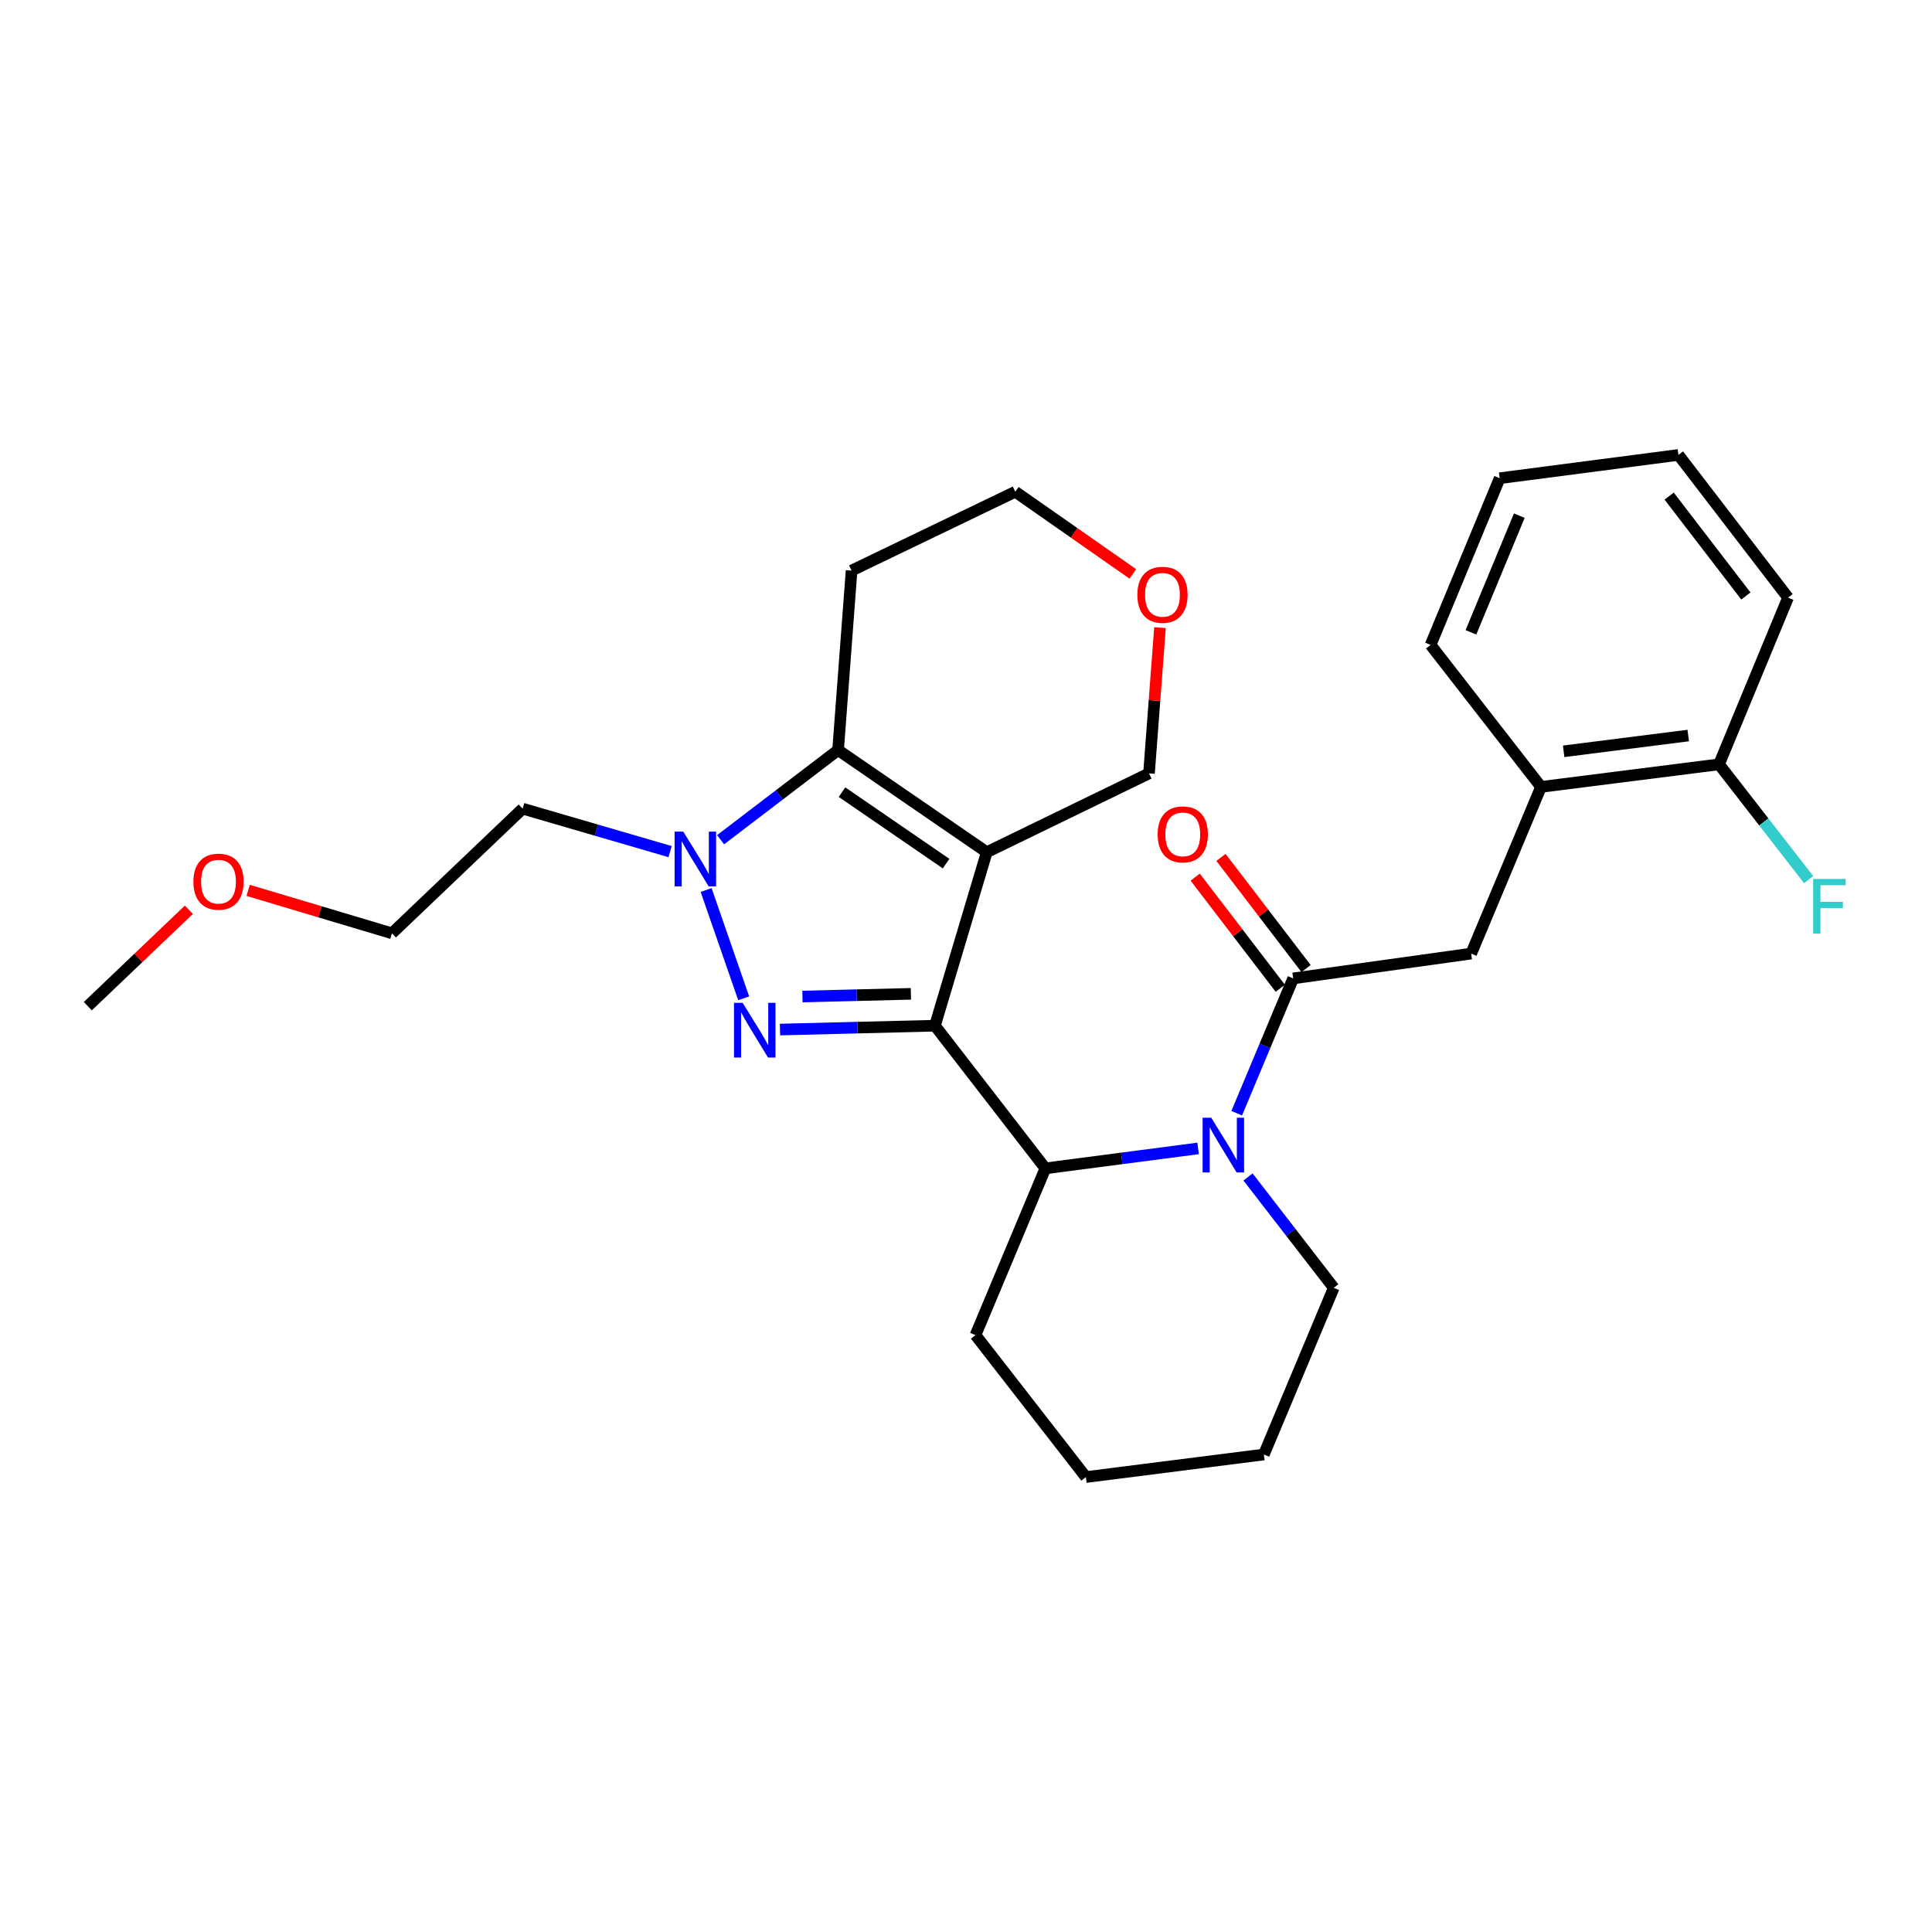 <?xml version='1.0' encoding='iso-8859-1'?>
<svg version='1.1' baseProfile='full'
              xmlns='http://www.w3.org/2000/svg'
                      xmlns:rdkit='http://www.rdkit.org/xml'
                      xmlns:xlink='http://www.w3.org/1999/xlink'
                  xml:space='preserve'
width='1000px' height='1000px' viewBox='0 0 1000 1000'>
<!-- END OF HEADER -->
<rect style='opacity:1.0;fill:#FFFFFF;stroke:none' width='1000' height='1000' x='0' y='0'> </rect>
<path class='bond-0' d='M 483.92,530.899 L 510.75,441.095' style='fill:none;fill-rule:evenodd;stroke:#000000;stroke-width:6px;stroke-linecap:butt;stroke-linejoin:miter;stroke-opacity:1' />
<path class='bond-1' d='M 483.92,530.899 L 443.823,531.898' style='fill:none;fill-rule:evenodd;stroke:#000000;stroke-width:6px;stroke-linecap:butt;stroke-linejoin:miter;stroke-opacity:1' />
<path class='bond-1' d='M 443.823,531.898 L 403.726,532.897' style='fill:none;fill-rule:evenodd;stroke:#0000FF;stroke-width:6px;stroke-linecap:butt;stroke-linejoin:miter;stroke-opacity:1' />
<path class='bond-1' d='M 471.472,514.406 L 443.404,515.105' style='fill:none;fill-rule:evenodd;stroke:#000000;stroke-width:6px;stroke-linecap:butt;stroke-linejoin:miter;stroke-opacity:1' />
<path class='bond-1' d='M 443.404,515.105 L 415.337,515.805' style='fill:none;fill-rule:evenodd;stroke:#0000FF;stroke-width:6px;stroke-linecap:butt;stroke-linejoin:miter;stroke-opacity:1' />
<path class='bond-5' d='M 483.92,530.899 L 541.08,604.745' style='fill:none;fill-rule:evenodd;stroke:#000000;stroke-width:6px;stroke-linecap:butt;stroke-linejoin:miter;stroke-opacity:1' />
<path class='bond-3' d='M 510.75,441.095 L 433.787,388.237' style='fill:none;fill-rule:evenodd;stroke:#000000;stroke-width:6px;stroke-linecap:butt;stroke-linejoin:miter;stroke-opacity:1' />
<path class='bond-3' d='M 489.696,447.013 L 435.822,410.013' style='fill:none;fill-rule:evenodd;stroke:#000000;stroke-width:6px;stroke-linecap:butt;stroke-linejoin:miter;stroke-opacity:1' />
<path class='bond-10' d='M 510.75,441.095 L 594.721,400.304' style='fill:none;fill-rule:evenodd;stroke:#000000;stroke-width:6px;stroke-linecap:butt;stroke-linejoin:miter;stroke-opacity:1' />
<path class='bond-2' d='M 384.928,516.718 L 365.487,460.672' style='fill:none;fill-rule:evenodd;stroke:#0000FF;stroke-width:6px;stroke-linecap:butt;stroke-linejoin:miter;stroke-opacity:1' />
<path class='bond-12' d='M 346.845,440.796 L 308.683,429.677' style='fill:none;fill-rule:evenodd;stroke:#0000FF;stroke-width:6px;stroke-linecap:butt;stroke-linejoin:miter;stroke-opacity:1' />
<path class='bond-12' d='M 308.683,429.677 L 270.52,418.558' style='fill:none;fill-rule:evenodd;stroke:#000000;stroke-width:6px;stroke-linecap:butt;stroke-linejoin:miter;stroke-opacity:1' />
<path class='bond-28' d='M 372.976,434.637 L 403.382,411.437' style='fill:none;fill-rule:evenodd;stroke:#0000FF;stroke-width:6px;stroke-linecap:butt;stroke-linejoin:miter;stroke-opacity:1' />
<path class='bond-28' d='M 403.382,411.437 L 433.787,388.237' style='fill:none;fill-rule:evenodd;stroke:#000000;stroke-width:6px;stroke-linecap:butt;stroke-linejoin:miter;stroke-opacity:1' />
<path class='bond-13' d='M 433.787,388.237 L 440.777,295.335' style='fill:none;fill-rule:evenodd;stroke:#000000;stroke-width:6px;stroke-linecap:butt;stroke-linejoin:miter;stroke-opacity:1' />
<path class='bond-4' d='M 620.145,594.413 L 580.612,599.579' style='fill:none;fill-rule:evenodd;stroke:#0000FF;stroke-width:6px;stroke-linecap:butt;stroke-linejoin:miter;stroke-opacity:1' />
<path class='bond-4' d='M 580.612,599.579 L 541.08,604.745' style='fill:none;fill-rule:evenodd;stroke:#000000;stroke-width:6px;stroke-linecap:butt;stroke-linejoin:miter;stroke-opacity:1' />
<path class='bond-6' d='M 640.117,576.208 L 654.729,541.314' style='fill:none;fill-rule:evenodd;stroke:#0000FF;stroke-width:6px;stroke-linecap:butt;stroke-linejoin:miter;stroke-opacity:1' />
<path class='bond-6' d='M 654.729,541.314 L 669.342,506.421' style='fill:none;fill-rule:evenodd;stroke:#000000;stroke-width:6px;stroke-linecap:butt;stroke-linejoin:miter;stroke-opacity:1' />
<path class='bond-15' d='M 645.968,609.201 L 668.158,637.886' style='fill:none;fill-rule:evenodd;stroke:#0000FF;stroke-width:6px;stroke-linecap:butt;stroke-linejoin:miter;stroke-opacity:1' />
<path class='bond-15' d='M 668.158,637.886 L 690.349,666.571' style='fill:none;fill-rule:evenodd;stroke:#000000;stroke-width:6px;stroke-linecap:butt;stroke-linejoin:miter;stroke-opacity:1' />
<path class='bond-17' d='M 541.08,604.745 L 504.917,691.049' style='fill:none;fill-rule:evenodd;stroke:#000000;stroke-width:6px;stroke-linecap:butt;stroke-linejoin:miter;stroke-opacity:1' />
<path class='bond-7' d='M 669.342,506.421 L 761.479,493.579' style='fill:none;fill-rule:evenodd;stroke:#000000;stroke-width:6px;stroke-linecap:butt;stroke-linejoin:miter;stroke-opacity:1' />
<path class='bond-9' d='M 676.01,501.315 L 653.99,472.555' style='fill:none;fill-rule:evenodd;stroke:#000000;stroke-width:6px;stroke-linecap:butt;stroke-linejoin:miter;stroke-opacity:1' />
<path class='bond-9' d='M 653.99,472.555 L 631.97,443.795' style='fill:none;fill-rule:evenodd;stroke:#FF0000;stroke-width:6px;stroke-linecap:butt;stroke-linejoin:miter;stroke-opacity:1' />
<path class='bond-9' d='M 662.673,511.527 L 640.653,482.767' style='fill:none;fill-rule:evenodd;stroke:#000000;stroke-width:6px;stroke-linecap:butt;stroke-linejoin:miter;stroke-opacity:1' />
<path class='bond-9' d='M 640.653,482.767 L 618.632,454.007' style='fill:none;fill-rule:evenodd;stroke:#FF0000;stroke-width:6px;stroke-linecap:butt;stroke-linejoin:miter;stroke-opacity:1' />
<path class='bond-8' d='M 761.479,493.579 L 797.632,407.294' style='fill:none;fill-rule:evenodd;stroke:#000000;stroke-width:6px;stroke-linecap:butt;stroke-linejoin:miter;stroke-opacity:1' />
<path class='bond-11' d='M 797.632,407.294 L 889.76,395.619' style='fill:none;fill-rule:evenodd;stroke:#000000;stroke-width:6px;stroke-linecap:butt;stroke-linejoin:miter;stroke-opacity:1' />
<path class='bond-11' d='M 809.339,388.878 L 873.829,380.706' style='fill:none;fill-rule:evenodd;stroke:#000000;stroke-width:6px;stroke-linecap:butt;stroke-linejoin:miter;stroke-opacity:1' />
<path class='bond-20' d='M 797.632,407.294 L 740.472,333.812' style='fill:none;fill-rule:evenodd;stroke:#000000;stroke-width:6px;stroke-linecap:butt;stroke-linejoin:miter;stroke-opacity:1' />
<path class='bond-14' d='M 594.721,400.304 L 597.563,362.584' style='fill:none;fill-rule:evenodd;stroke:#000000;stroke-width:6px;stroke-linecap:butt;stroke-linejoin:miter;stroke-opacity:1' />
<path class='bond-14' d='M 597.563,362.584 L 600.406,324.864' style='fill:none;fill-rule:evenodd;stroke:#FF0000;stroke-width:6px;stroke-linecap:butt;stroke-linejoin:miter;stroke-opacity:1' />
<path class='bond-16' d='M 889.76,395.619 L 912.952,425.449' style='fill:none;fill-rule:evenodd;stroke:#000000;stroke-width:6px;stroke-linecap:butt;stroke-linejoin:miter;stroke-opacity:1' />
<path class='bond-16' d='M 912.952,425.449 L 936.144,455.278' style='fill:none;fill-rule:evenodd;stroke:#33CCCC;stroke-width:6px;stroke-linecap:butt;stroke-linejoin:miter;stroke-opacity:1' />
<path class='bond-22' d='M 889.76,395.619 L 925.493,309.333' style='fill:none;fill-rule:evenodd;stroke:#000000;stroke-width:6px;stroke-linecap:butt;stroke-linejoin:miter;stroke-opacity:1' />
<path class='bond-21' d='M 270.52,418.558 L 202.871,483.081' style='fill:none;fill-rule:evenodd;stroke:#000000;stroke-width:6px;stroke-linecap:butt;stroke-linejoin:miter;stroke-opacity:1' />
<path class='bond-30' d='M 440.777,295.335 L 525.514,254.525' style='fill:none;fill-rule:evenodd;stroke:#000000;stroke-width:6px;stroke-linecap:butt;stroke-linejoin:miter;stroke-opacity:1' />
<path class='bond-18' d='M 586.369,297.071 L 555.941,275.798' style='fill:none;fill-rule:evenodd;stroke:#FF0000;stroke-width:6px;stroke-linecap:butt;stroke-linejoin:miter;stroke-opacity:1' />
<path class='bond-18' d='M 555.941,275.798 L 525.514,254.525' style='fill:none;fill-rule:evenodd;stroke:#000000;stroke-width:6px;stroke-linecap:butt;stroke-linejoin:miter;stroke-opacity:1' />
<path class='bond-29' d='M 690.349,666.571 L 654.177,752.847' style='fill:none;fill-rule:evenodd;stroke:#000000;stroke-width:6px;stroke-linecap:butt;stroke-linejoin:miter;stroke-opacity:1' />
<path class='bond-25' d='M 504.917,691.049 L 562.059,764.531' style='fill:none;fill-rule:evenodd;stroke:#000000;stroke-width:6px;stroke-linecap:butt;stroke-linejoin:miter;stroke-opacity:1' />
<path class='bond-19' d='M 128.437,460.851 L 165.654,471.966' style='fill:none;fill-rule:evenodd;stroke:#FF0000;stroke-width:6px;stroke-linecap:butt;stroke-linejoin:miter;stroke-opacity:1' />
<path class='bond-19' d='M 165.654,471.966 L 202.871,483.081' style='fill:none;fill-rule:evenodd;stroke:#000000;stroke-width:6px;stroke-linecap:butt;stroke-linejoin:miter;stroke-opacity:1' />
<path class='bond-23' d='M 97.757,470.899 L 71.606,495.846' style='fill:none;fill-rule:evenodd;stroke:#FF0000;stroke-width:6px;stroke-linecap:butt;stroke-linejoin:miter;stroke-opacity:1' />
<path class='bond-23' d='M 71.606,495.846 L 45.455,520.792' style='fill:none;fill-rule:evenodd;stroke:#000000;stroke-width:6px;stroke-linecap:butt;stroke-linejoin:miter;stroke-opacity:1' />
<path class='bond-26' d='M 740.472,333.812 L 776.233,247.526' style='fill:none;fill-rule:evenodd;stroke:#000000;stroke-width:6px;stroke-linecap:butt;stroke-linejoin:miter;stroke-opacity:1' />
<path class='bond-26' d='M 761.354,327.3 L 786.387,266.9' style='fill:none;fill-rule:evenodd;stroke:#000000;stroke-width:6px;stroke-linecap:butt;stroke-linejoin:miter;stroke-opacity:1' />
<path class='bond-31' d='M 925.493,309.333 L 868.762,235.469' style='fill:none;fill-rule:evenodd;stroke:#000000;stroke-width:6px;stroke-linecap:butt;stroke-linejoin:miter;stroke-opacity:1' />
<path class='bond-31' d='M 903.661,308.486 L 863.949,256.78' style='fill:none;fill-rule:evenodd;stroke:#000000;stroke-width:6px;stroke-linecap:butt;stroke-linejoin:miter;stroke-opacity:1' />
<path class='bond-24' d='M 654.177,752.847 L 562.059,764.531' style='fill:none;fill-rule:evenodd;stroke:#000000;stroke-width:6px;stroke-linecap:butt;stroke-linejoin:miter;stroke-opacity:1' />
<path class='bond-27' d='M 776.233,247.526 L 868.762,235.469' style='fill:none;fill-rule:evenodd;stroke:#000000;stroke-width:6px;stroke-linecap:butt;stroke-linejoin:miter;stroke-opacity:1' />
<path  class='atom-2' d='M 384.394 519.063
L 393.674 534.063
Q 394.594 535.543, 396.074 538.223
Q 397.554 540.903, 397.634 541.063
L 397.634 519.063
L 401.394 519.063
L 401.394 547.383
L 397.514 547.383
L 387.554 530.983
Q 386.394 529.063, 385.154 526.863
Q 383.954 524.663, 383.594 523.983
L 383.594 547.383
L 379.914 547.383
L 379.914 519.063
L 384.394 519.063
' fill='#0000FF'/>
<path  class='atom-3' d='M 353.653 430.444
L 362.933 445.444
Q 363.853 446.924, 365.333 449.604
Q 366.813 452.284, 366.893 452.444
L 366.893 430.444
L 370.653 430.444
L 370.653 458.764
L 366.773 458.764
L 356.813 442.364
Q 355.653 440.444, 354.413 438.244
Q 353.213 436.044, 352.853 435.364
L 352.853 458.764
L 349.173 458.764
L 349.173 430.444
L 353.653 430.444
' fill='#0000FF'/>
<path  class='atom-5' d='M 626.947 578.546
L 636.227 593.546
Q 637.147 595.026, 638.627 597.706
Q 640.107 600.386, 640.187 600.546
L 640.187 578.546
L 643.947 578.546
L 643.947 606.866
L 640.067 606.866
L 630.107 590.466
Q 628.947 588.546, 627.707 586.346
Q 626.507 584.146, 626.147 583.466
L 626.147 606.866
L 622.467 606.866
L 622.467 578.546
L 626.947 578.546
' fill='#0000FF'/>
<path  class='atom-10' d='M 599.201 431.871
Q 599.201 425.071, 602.561 421.271
Q 605.921 417.471, 612.201 417.471
Q 618.481 417.471, 621.841 421.271
Q 625.201 425.071, 625.201 431.871
Q 625.201 438.751, 621.801 442.671
Q 618.401 446.551, 612.201 446.551
Q 605.961 446.551, 602.561 442.671
Q 599.201 438.791, 599.201 431.871
M 612.201 443.351
Q 616.521 443.351, 618.841 440.471
Q 621.201 437.551, 621.201 431.871
Q 621.201 426.311, 618.841 423.511
Q 616.521 420.671, 612.201 420.671
Q 607.881 420.671, 605.521 423.471
Q 603.201 426.271, 603.201 431.871
Q 603.201 437.591, 605.521 440.471
Q 607.881 443.351, 612.201 443.351
' fill='#FF0000'/>
<path  class='atom-15' d='M 588.692 307.864
Q 588.692 301.064, 592.052 297.264
Q 595.412 293.464, 601.692 293.464
Q 607.972 293.464, 611.332 297.264
Q 614.692 301.064, 614.692 307.864
Q 614.692 314.744, 611.292 318.664
Q 607.892 322.544, 601.692 322.544
Q 595.452 322.544, 592.052 318.664
Q 588.692 314.784, 588.692 307.864
M 601.692 319.344
Q 606.012 319.344, 608.332 316.464
Q 610.692 313.544, 610.692 307.864
Q 610.692 302.304, 608.332 299.504
Q 606.012 296.664, 601.692 296.664
Q 597.372 296.664, 595.012 299.464
Q 592.692 302.264, 592.692 307.864
Q 592.692 313.584, 595.012 316.464
Q 597.372 319.344, 601.692 319.344
' fill='#FF0000'/>
<path  class='atom-17' d='M 938.471 454.941
L 955.311 454.941
L 955.311 458.181
L 942.271 458.181
L 942.271 466.781
L 953.871 466.781
L 953.871 470.061
L 942.271 470.061
L 942.271 483.261
L 938.471 483.261
L 938.471 454.941
' fill='#33CCCC'/>
<path  class='atom-20' d='M 100.095 456.349
Q 100.095 449.549, 103.455 445.749
Q 106.815 441.949, 113.095 441.949
Q 119.375 441.949, 122.735 445.749
Q 126.095 449.549, 126.095 456.349
Q 126.095 463.229, 122.695 467.149
Q 119.295 471.029, 113.095 471.029
Q 106.855 471.029, 103.455 467.149
Q 100.095 463.269, 100.095 456.349
M 113.095 467.829
Q 117.415 467.829, 119.735 464.949
Q 122.095 462.029, 122.095 456.349
Q 122.095 450.789, 119.735 447.989
Q 117.415 445.149, 113.095 445.149
Q 108.775 445.149, 106.415 447.949
Q 104.095 450.749, 104.095 456.349
Q 104.095 462.069, 106.415 464.949
Q 108.775 467.829, 113.095 467.829
' fill='#FF0000'/>
</svg>
